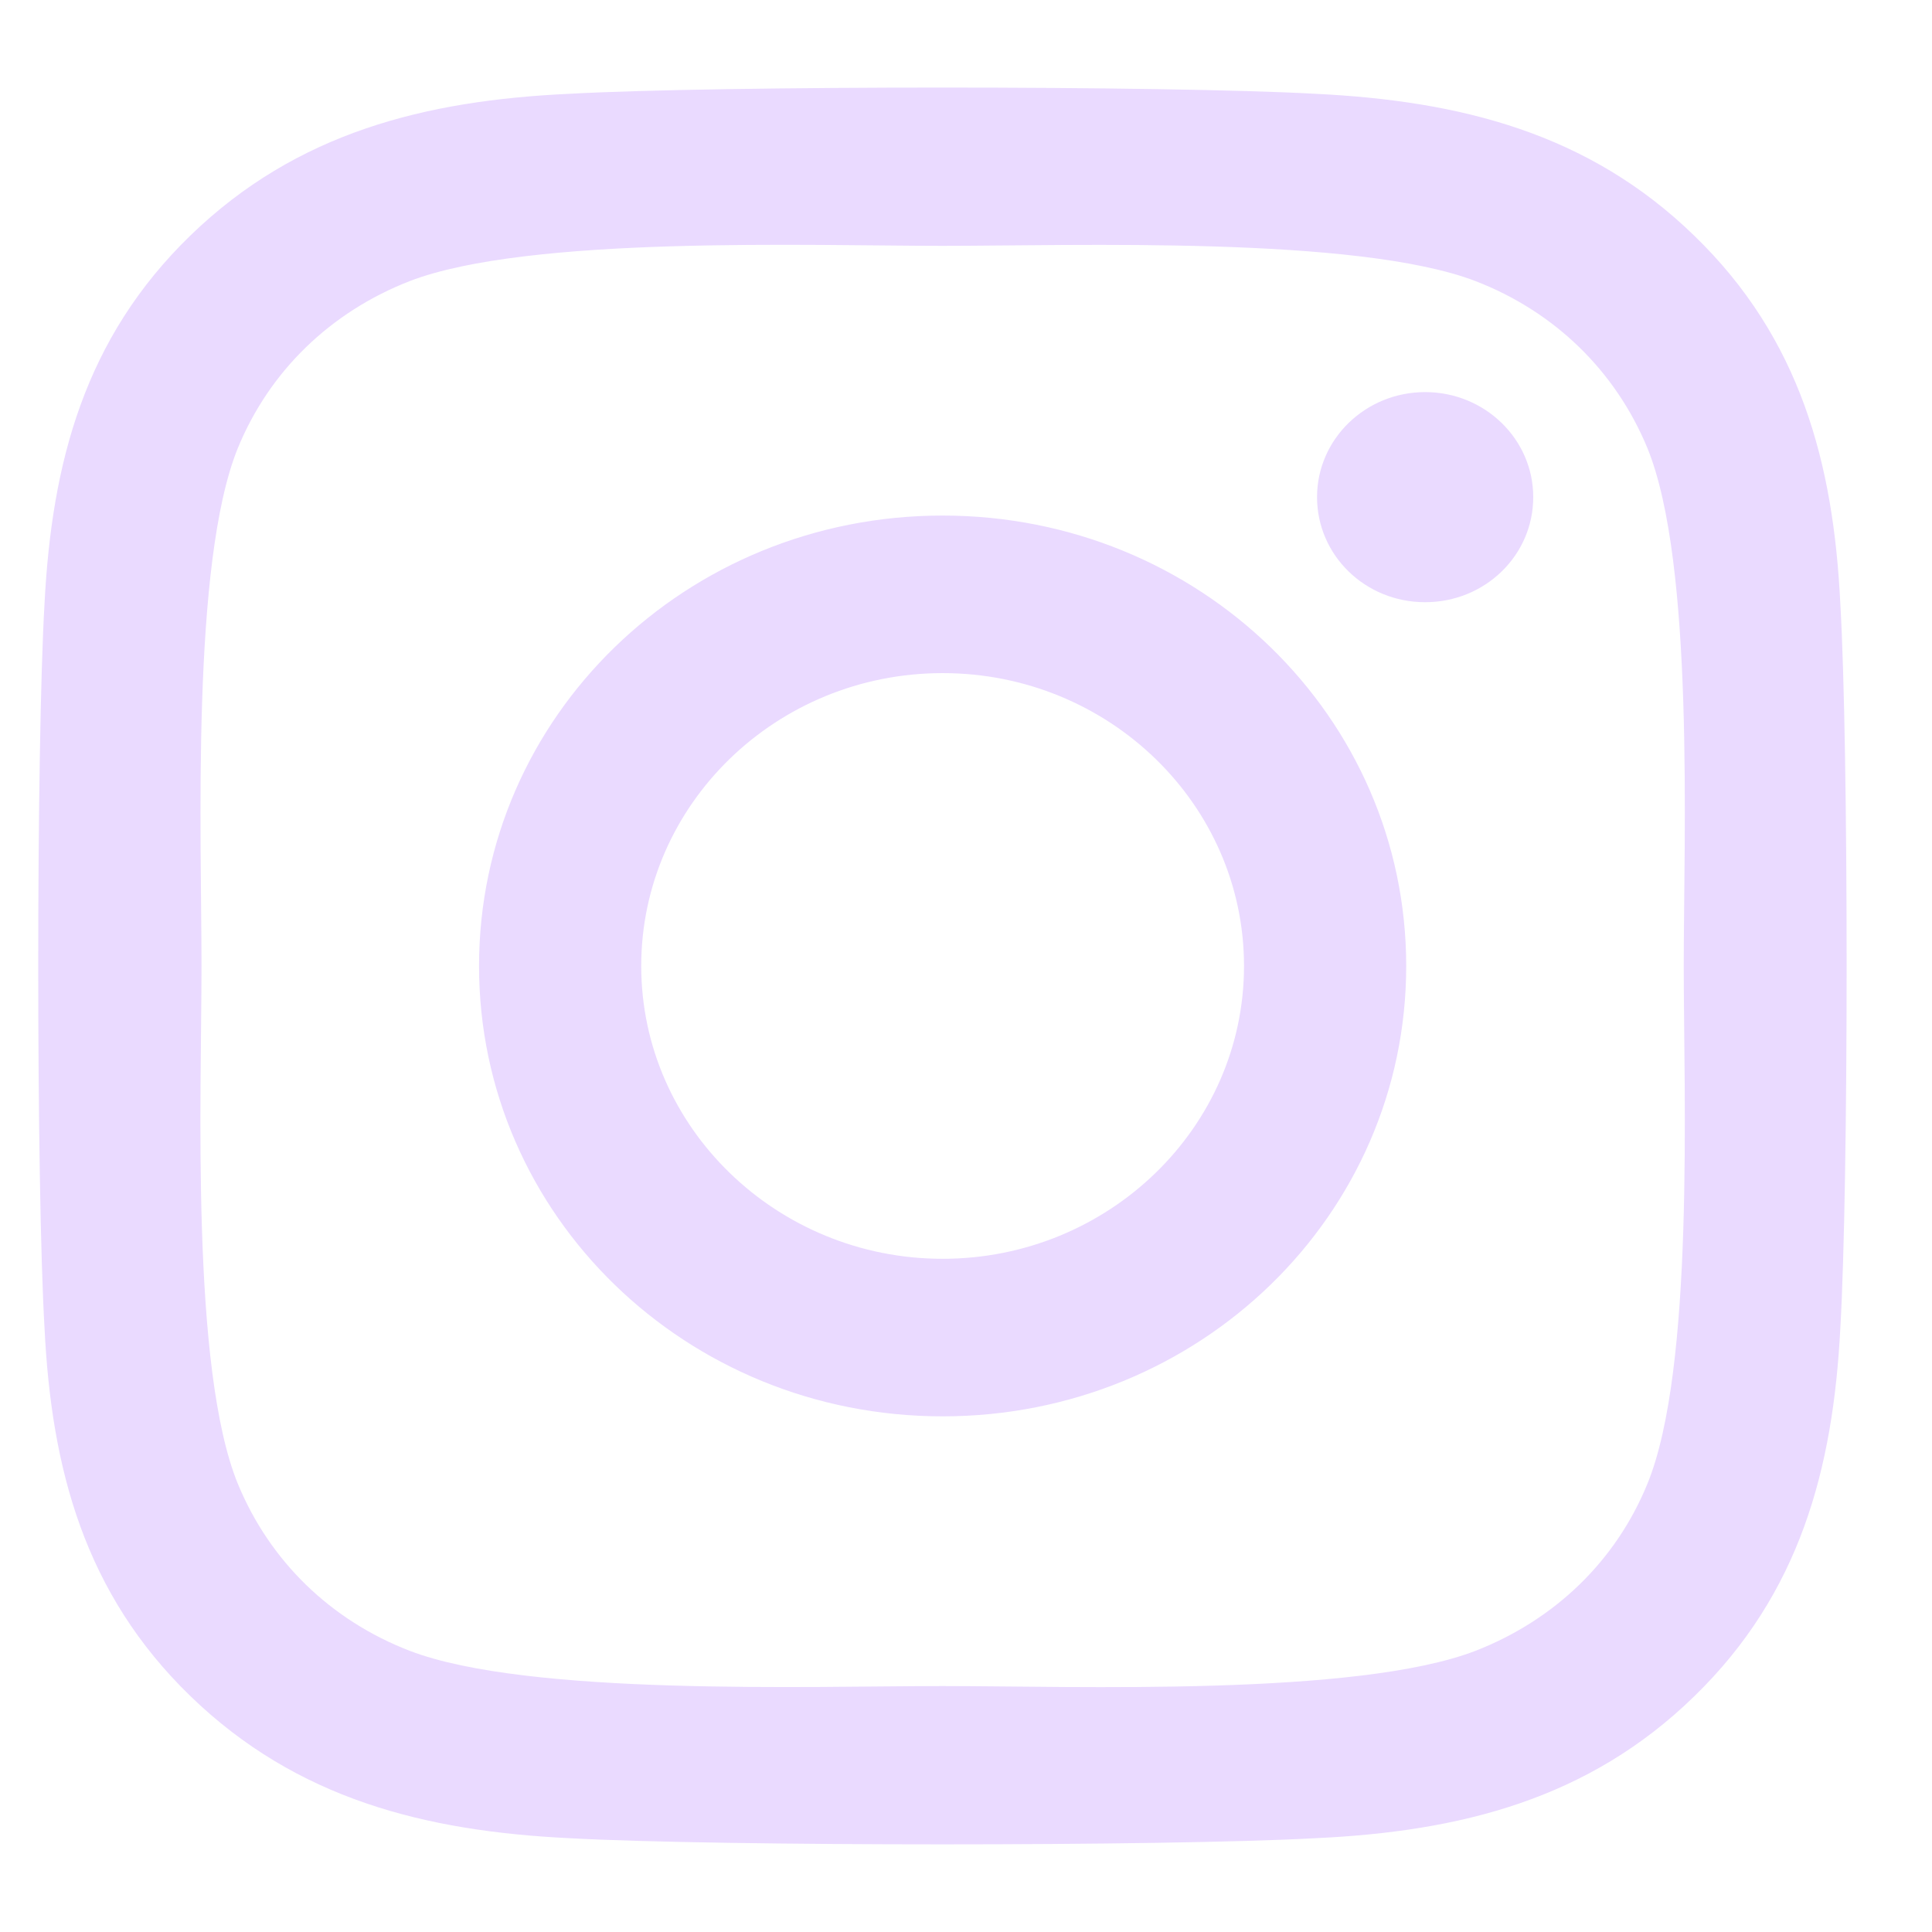 <svg width="20" height="20" viewBox="0 0 20 20" fill="none" xmlns="http://www.w3.org/2000/svg">
<path d="M9.758 5.337C7.102 5.337 4.959 7.419 4.959 10C4.959 12.581 7.102 14.662 9.758 14.662C12.414 14.662 14.557 12.581 14.557 10C14.557 7.419 12.414 5.337 9.758 5.337ZM9.758 13.031C8.042 13.031 6.638 11.672 6.638 10C6.638 8.328 8.037 6.968 9.758 6.968C11.479 6.968 12.878 8.328 12.878 10C12.878 11.672 11.475 13.031 9.758 13.031ZM15.872 5.146C15.872 5.751 15.371 6.234 14.753 6.234C14.131 6.234 13.634 5.747 13.634 5.146C13.634 4.546 14.135 4.059 14.753 4.059C15.371 4.059 15.872 4.546 15.872 5.146ZM19.051 6.25C18.98 4.793 18.637 3.503 17.539 2.44C16.445 1.376 15.116 1.044 13.617 0.971C12.072 0.885 7.44 0.885 5.895 0.971C4.4 1.04 3.072 1.372 1.973 2.436C0.875 3.499 0.536 4.789 0.461 6.246C0.374 7.748 0.374 12.248 0.461 13.749C0.532 15.206 0.875 16.497 1.973 17.56C3.072 18.623 4.396 18.956 5.895 19.029C7.44 19.114 12.072 19.114 13.617 19.029C15.116 18.96 16.445 18.627 17.539 17.56C18.633 16.497 18.976 15.206 19.051 13.749C19.138 12.248 19.138 7.752 19.051 6.25ZM17.054 15.36C16.729 16.156 16.098 16.768 15.275 17.089C14.043 17.564 11.12 17.454 9.758 17.454C8.397 17.454 5.469 17.56 4.241 17.089C3.422 16.773 2.792 16.16 2.462 15.36C1.973 14.163 2.086 11.323 2.086 10C2.086 8.677 1.977 5.832 2.462 4.639C2.788 3.844 3.418 3.231 4.241 2.91C5.473 2.436 8.397 2.545 9.758 2.545C11.12 2.545 14.047 2.44 15.275 2.91C16.094 3.227 16.724 3.84 17.054 4.639C17.543 5.836 17.43 8.677 17.43 10C17.43 11.323 17.543 14.167 17.054 15.36Z" fill="#EADAFF"/>
</svg>
